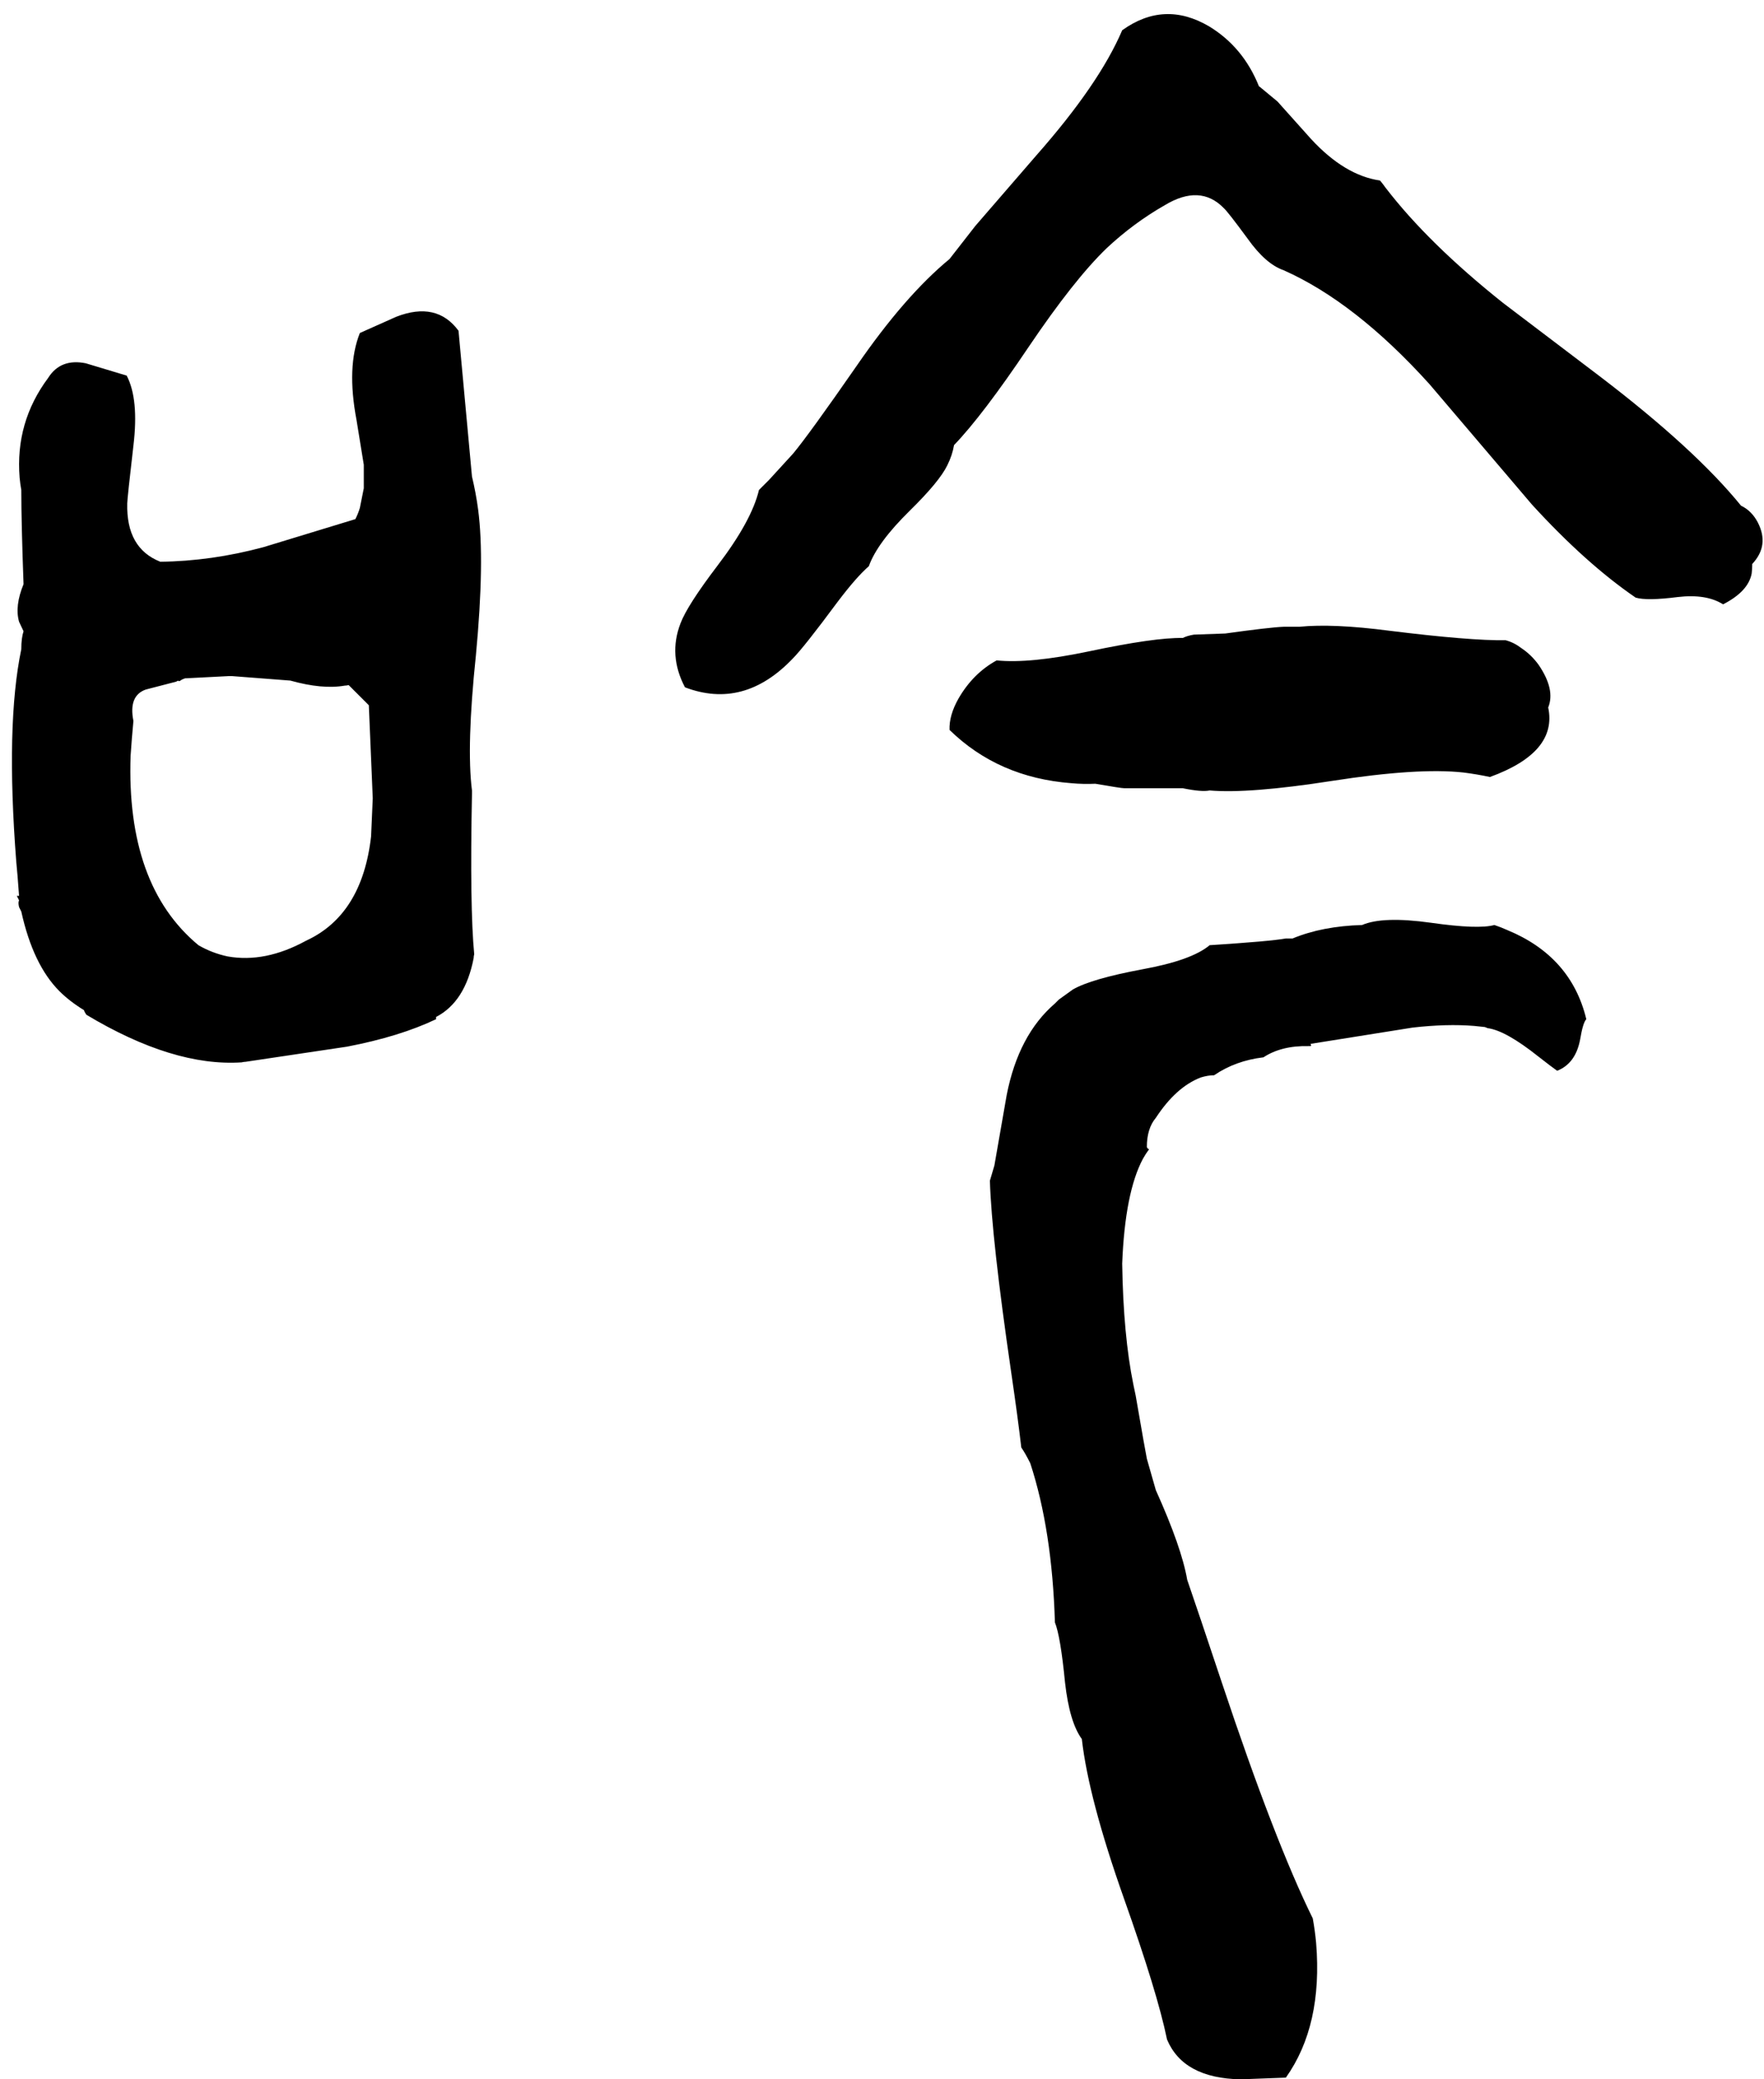 <svg xmlns="http://www.w3.org/2000/svg" viewBox="476 0 3147 3709">
<g transform="matrix(1 0 0 -1 0 3098)">
<path d="M3582 2196Q3500 2297 3331 2426L3157 2558Q3024 2664 2948 2763Q2943 2770 2938 2776Q2875 2785 2815 2850L2755 2917L2726 2941Q2724 2943 2722 2944Q2694 3014 2633 3051Q2553 3098 2478 3044Q2437 2948 2325 2821L2216 2695L2170 2636Q2090 2570 2004 2445Q1920 2324 1891 2289L1848 2242Q1839 2233 1830 2224Q1817 2169 1756 2089Q1702 2018 1690 1986Q1668 1929 1698 1872Q1803 1832 1890 1923Q1910 1943 1970 2024Q2004 2069 2026 2088Q2041 2130 2099 2187Q2152 2239 2166 2268Q2175 2286 2178 2304Q2229 2357 2311 2479Q2392 2599 2450 2655Q2498 2700 2554 2732Q2617 2770 2659 2727Q2666 2721 2702 2672Q2734 2627 2766 2616Q2894 2559 3026 2413L3209 2198Q3305 2093 3394 2032Q3414 2026 3469 2033Q3520 2039 3550 2020Q3595 2043 3601 2075Q3602 2083 3602 2092Q3633 2125 3612 2166Q3601 2187 3582 2196ZM1318 2248 1294 2508Q1255 2561 1183 2533L1118 2504Q1094 2444 1112 2349L1125 2269V2227L1118 2192Q1115 2182 1110 2172L946 2122Q853 2097 762 2096Q701 2120 703 2200Q703 2208 714 2303Q724 2386 702 2428L629 2450Q584 2459 562 2424Q503 2345 511 2246Q512 2235 514 2224Q514 2166 518 2056Q502 2017 510 1989L518 1972Q514 1960 514 1940Q486 1806 505 1561Q507 1542 510 1500Q510 1500 506 1500L510 1492Q508 1488 510 1480Q514 1472 514 1472Q535 1377 582 1330Q600 1312 626 1296Q626 1294 630 1288Q785 1195 907 1203Q911 1204 914 1204L1095 1231Q1189 1249 1254 1280V1284Q1306 1311 1321 1389Q1321 1392 1322 1396Q1314 1479 1318 1682Q1318 1685 1318 1688Q1308 1767 1325 1929Q1341 2098 1329 2189Q1325 2219 1318 2248ZM1022 1420Q949 1380 882 1392Q854 1398 830 1412Q701 1519 709 1750Q711 1780 714 1812Q705 1857 736 1868L790 1882Q792 1883 794 1884Q794 1882 798 1884Q800 1886 806 1888L884 1892Q887 1892 890 1892L994 1884Q1051 1868 1091 1875Q1094 1875 1098 1876L1134 1840L1141 1674L1138 1606Q1122 1466 1022 1420ZM3162 1956Q3099 1955 2954 1973Q2854 1986 2794 1980Q2794 1980 2766 1980Q2741 1979 2662 1968Q2606 1966 2606 1966Q2594 1964 2586 1960Q2536 1961 2418 1936Q2313 1914 2254 1920Q2212 1897 2186 1852Q2169 1822 2170 1796Q2257 1711 2387 1701Q2409 1699 2430 1700Q2476 1692 2482 1692H2586Q2620 1685 2634 1688Q2704 1682 2852 1705Q3006 1729 3087 1720Q3111 1717 3134 1712Q3255 1756 3238 1836Q3251 1868 3221 1912Q3208 1930 3190 1942Q3177 1952 3162 1956ZM3142 1448Q3113 1440 3029 1452Q2943 1464 2906 1448Q2835 1446 2782 1424H2770Q2743 1419 2634 1412Q2602 1385 2514 1369Q2423 1352 2390 1333L2365 1315Q2362 1312 2358 1308Q2293 1252 2272 1145L2250 1019L2242 992Q2245 890 2280 650Q2292 568 2298 516Q2305 506 2314 488Q2353 369 2358 204Q2368 179 2376 97Q2384 26 2406 -4Q2418 -110 2481 -288Q2541 -457 2558 -540Q2587 -609 2689 -611L2770 -608Q2836 -515 2824 -368Q2822 -346 2818 -324Q2750 -186 2656 96Q2613 225 2594 280Q2584 338 2538 440L2522 496Q2520 505 2502 609Q2500 619 2498 628Q2480 716 2478 844Q2483 971 2515 1031Q2520 1040 2526 1048Q2523 1049 2522 1052Q2522 1085 2538 1104Q2574 1159 2618 1176Q2631 1180 2642 1180Q2680 1206 2730 1212Q2762 1233 2810 1232Q2812 1232 2814 1232Q2816 1232 2814 1236L2996 1265Q3057 1272 3106 1268L3125 1266Q3127 1265 3130 1264Q3162 1260 3221 1213Q3244 1195 3254 1188Q3287 1201 3295 1244Q3300 1274 3306 1280Q3279 1392 3165 1439Q3154 1444 3142 1448Z" />
</g>
</svg>